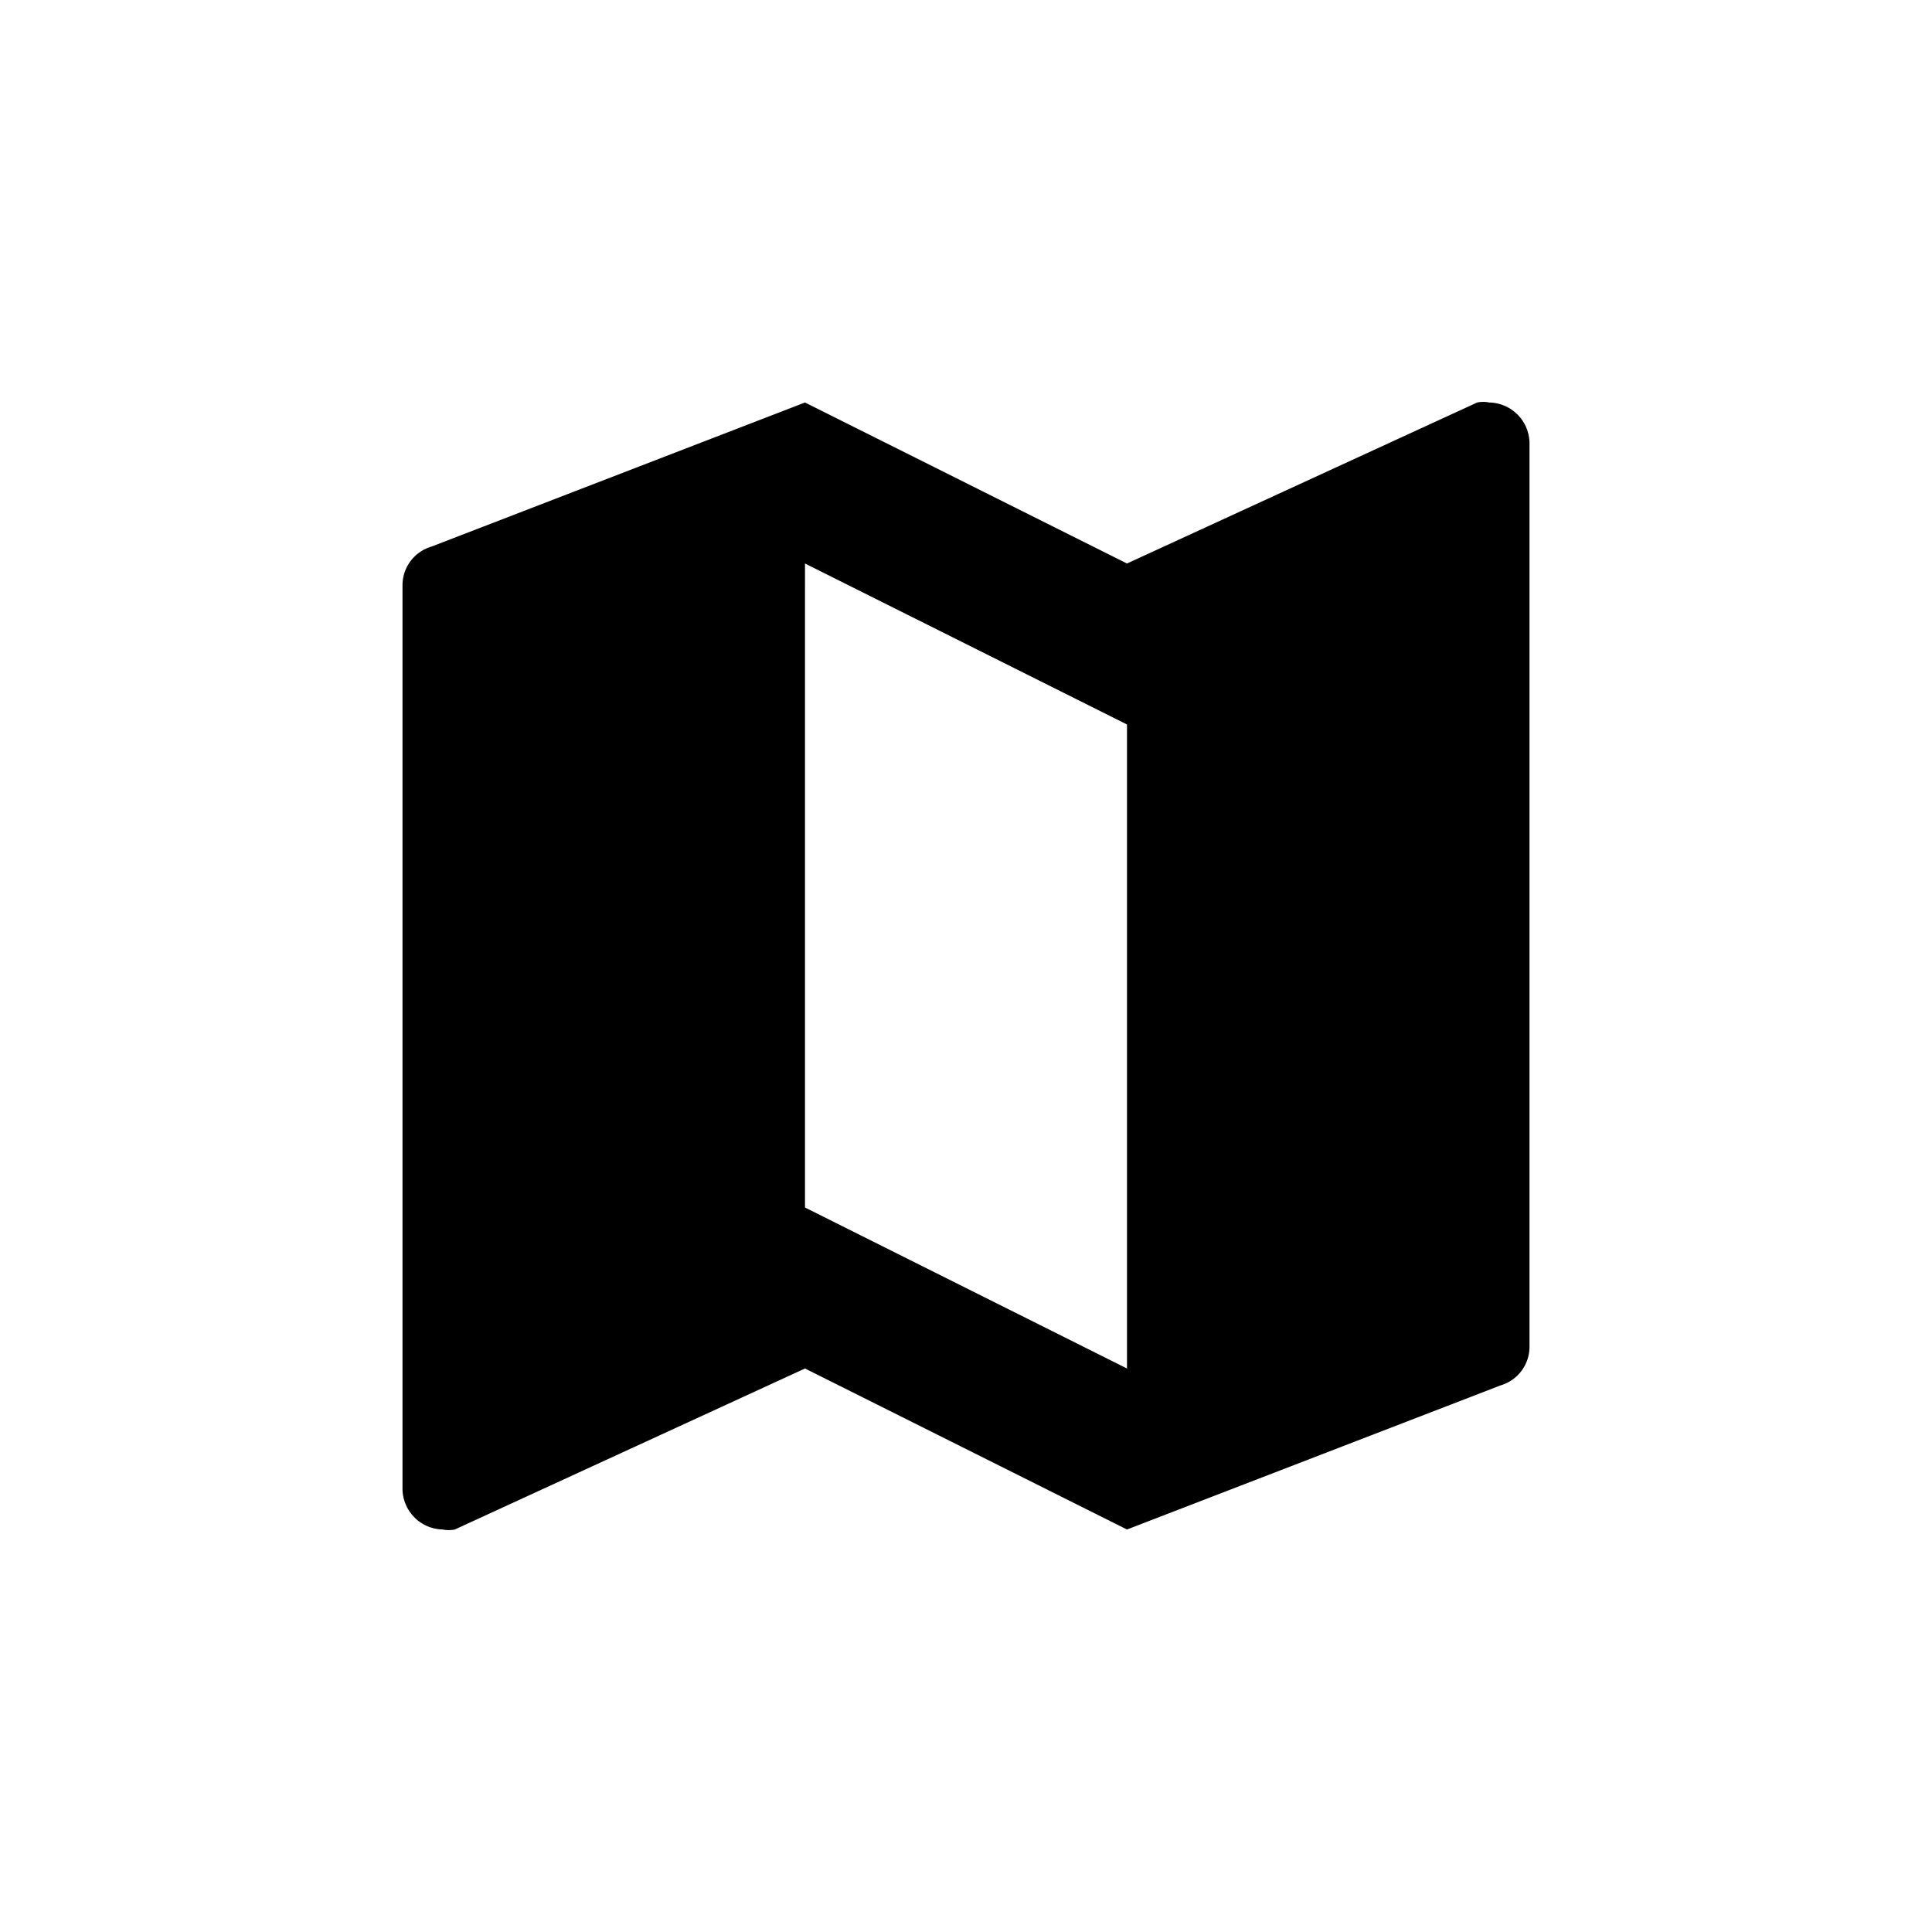 <svg id="Layer_1" data-name="Layer 1" xmlns="http://www.w3.org/2000/svg" viewBox="0 0 24 24"><title>icons</title><path d="M18.5,5a.37.37,0,0,0-.15,0L14,7,10,5,5.36,6.79A.5.5,0,0,0,5,7.27V18.5a.51.51,0,0,0,.5.5.37.37,0,0,0,.15,0L10,17l4,2,4.64-1.79a.5.5,0,0,0,.36-.48V5.5A.51.51,0,0,0,18.5,5ZM14,17l-4-2V7l4,2Z"/></svg>